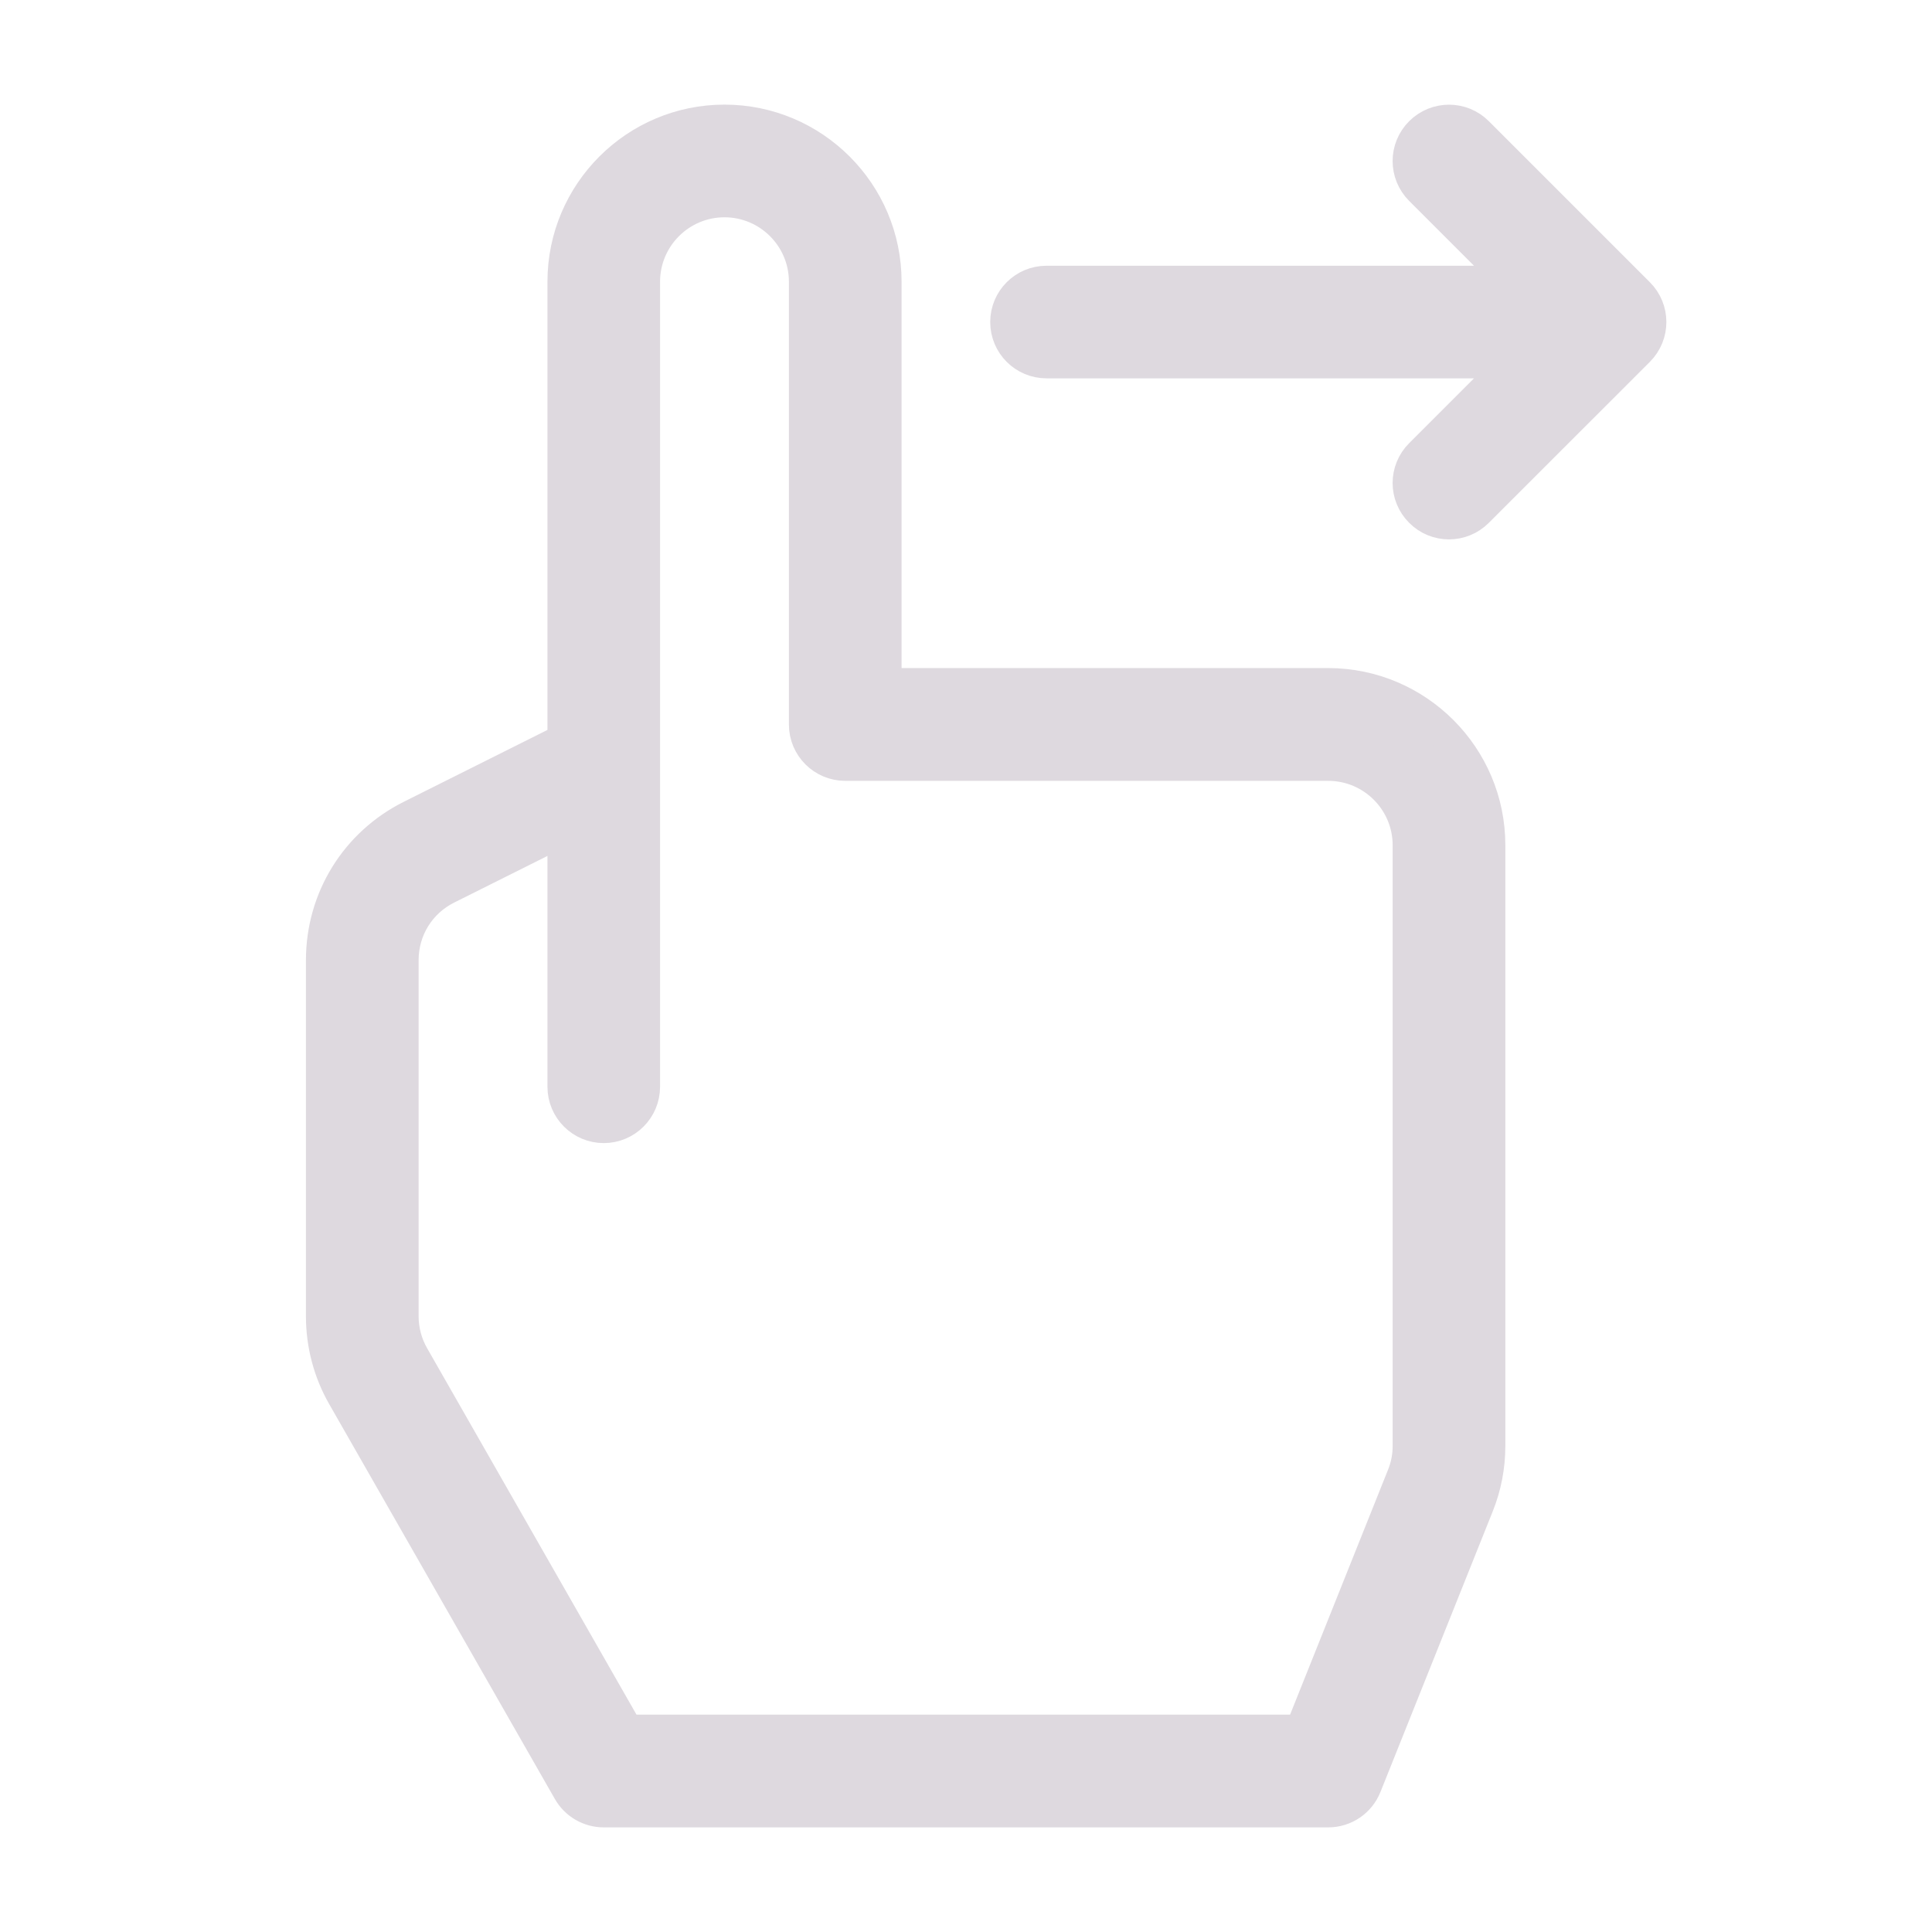 <?xml version="1.0" encoding="UTF-8"?> <svg xmlns="http://www.w3.org/2000/svg" viewBox="0 0 29.99 29.99" data-guides="{&quot;vertical&quot;:[],&quot;horizontal&quot;:[]}"><defs></defs><path fill="#ded9df" stroke="#ded9df" fill-opacity="1" stroke-width="0.5" stroke-opacity="1" fill-rule="evenodd" id="tSvg9da66954d4" title="Path 1" d="M25.433 5.441C24.6 6.273 23.767 7.106 22.934 7.939C22.69 8.184 22.295 8.184 22.051 7.939C21.806 7.694 21.806 7.3 22.051 7.056C22.529 6.578 23.006 6.101 23.484 5.623C21.071 5.623 18.658 5.623 16.245 5.623C15.901 5.623 15.621 5.345 15.621 4.999C15.621 4.653 15.901 4.375 16.245 4.375C18.658 4.375 21.071 4.375 23.484 4.375C23.006 3.897 22.529 3.419 22.051 2.942C21.806 2.697 21.806 2.302 22.051 2.058C22.296 1.814 22.691 1.814 22.934 2.058C23.767 2.891 24.6 3.724 25.433 4.557C25.678 4.801 25.678 5.196 25.433 5.441ZM23.117 13.121C23.117 16.228 23.117 19.336 23.117 22.444C23.117 22.763 23.057 23.075 22.938 23.371C22.358 24.822 21.777 26.272 21.197 27.722C21.103 27.96 20.874 28.116 20.618 28.116C16.87 28.116 13.121 28.116 9.372 28.116C9.148 28.116 8.941 27.996 8.83 27.801C7.662 25.758 6.495 23.715 5.328 21.673C5.112 21.297 4.999 20.867 4.999 20.433C4.999 18.59 4.999 16.747 4.999 14.905C4.999 13.952 5.528 13.095 6.381 12.669C7.17 12.275 7.959 11.88 8.748 11.485C8.748 9.114 8.748 6.744 8.748 4.373C8.748 2.994 9.869 1.874 11.246 1.874C12.625 1.874 13.745 2.995 13.745 4.373C13.745 6.455 13.745 8.538 13.745 10.62C16.036 10.62 18.327 10.62 20.618 10.62C21.997 10.622 23.117 11.742 23.117 13.12C23.117 13.121 23.117 13.121 23.117 13.121M21.868 13.121C21.868 12.432 21.308 11.871 20.618 11.871C18.119 11.871 15.62 11.871 13.121 11.871C12.776 11.871 12.496 11.592 12.496 11.246C12.496 8.955 12.496 6.664 12.496 4.373C12.496 3.684 11.936 3.123 11.246 3.123C10.557 3.123 9.996 3.683 9.996 4.373C9.996 8.539 9.996 12.704 9.996 16.869C9.996 17.215 9.716 17.494 9.372 17.494C9.028 17.494 8.748 17.215 8.748 16.869C8.748 15.54 8.748 14.211 8.748 12.882C8.145 13.183 7.543 13.485 6.94 13.786C6.512 13.999 6.248 14.428 6.248 14.904C6.248 16.747 6.248 18.589 6.248 20.432C6.248 20.65 6.305 20.863 6.413 21.052C7.52 22.99 8.628 24.928 9.735 26.866C13.222 26.866 16.709 26.866 20.195 26.866C20.723 25.547 21.25 24.227 21.778 22.908C21.838 22.76 21.868 22.604 21.868 22.444C21.868 19.336 21.868 16.228 21.868 13.121"></path></svg> 
